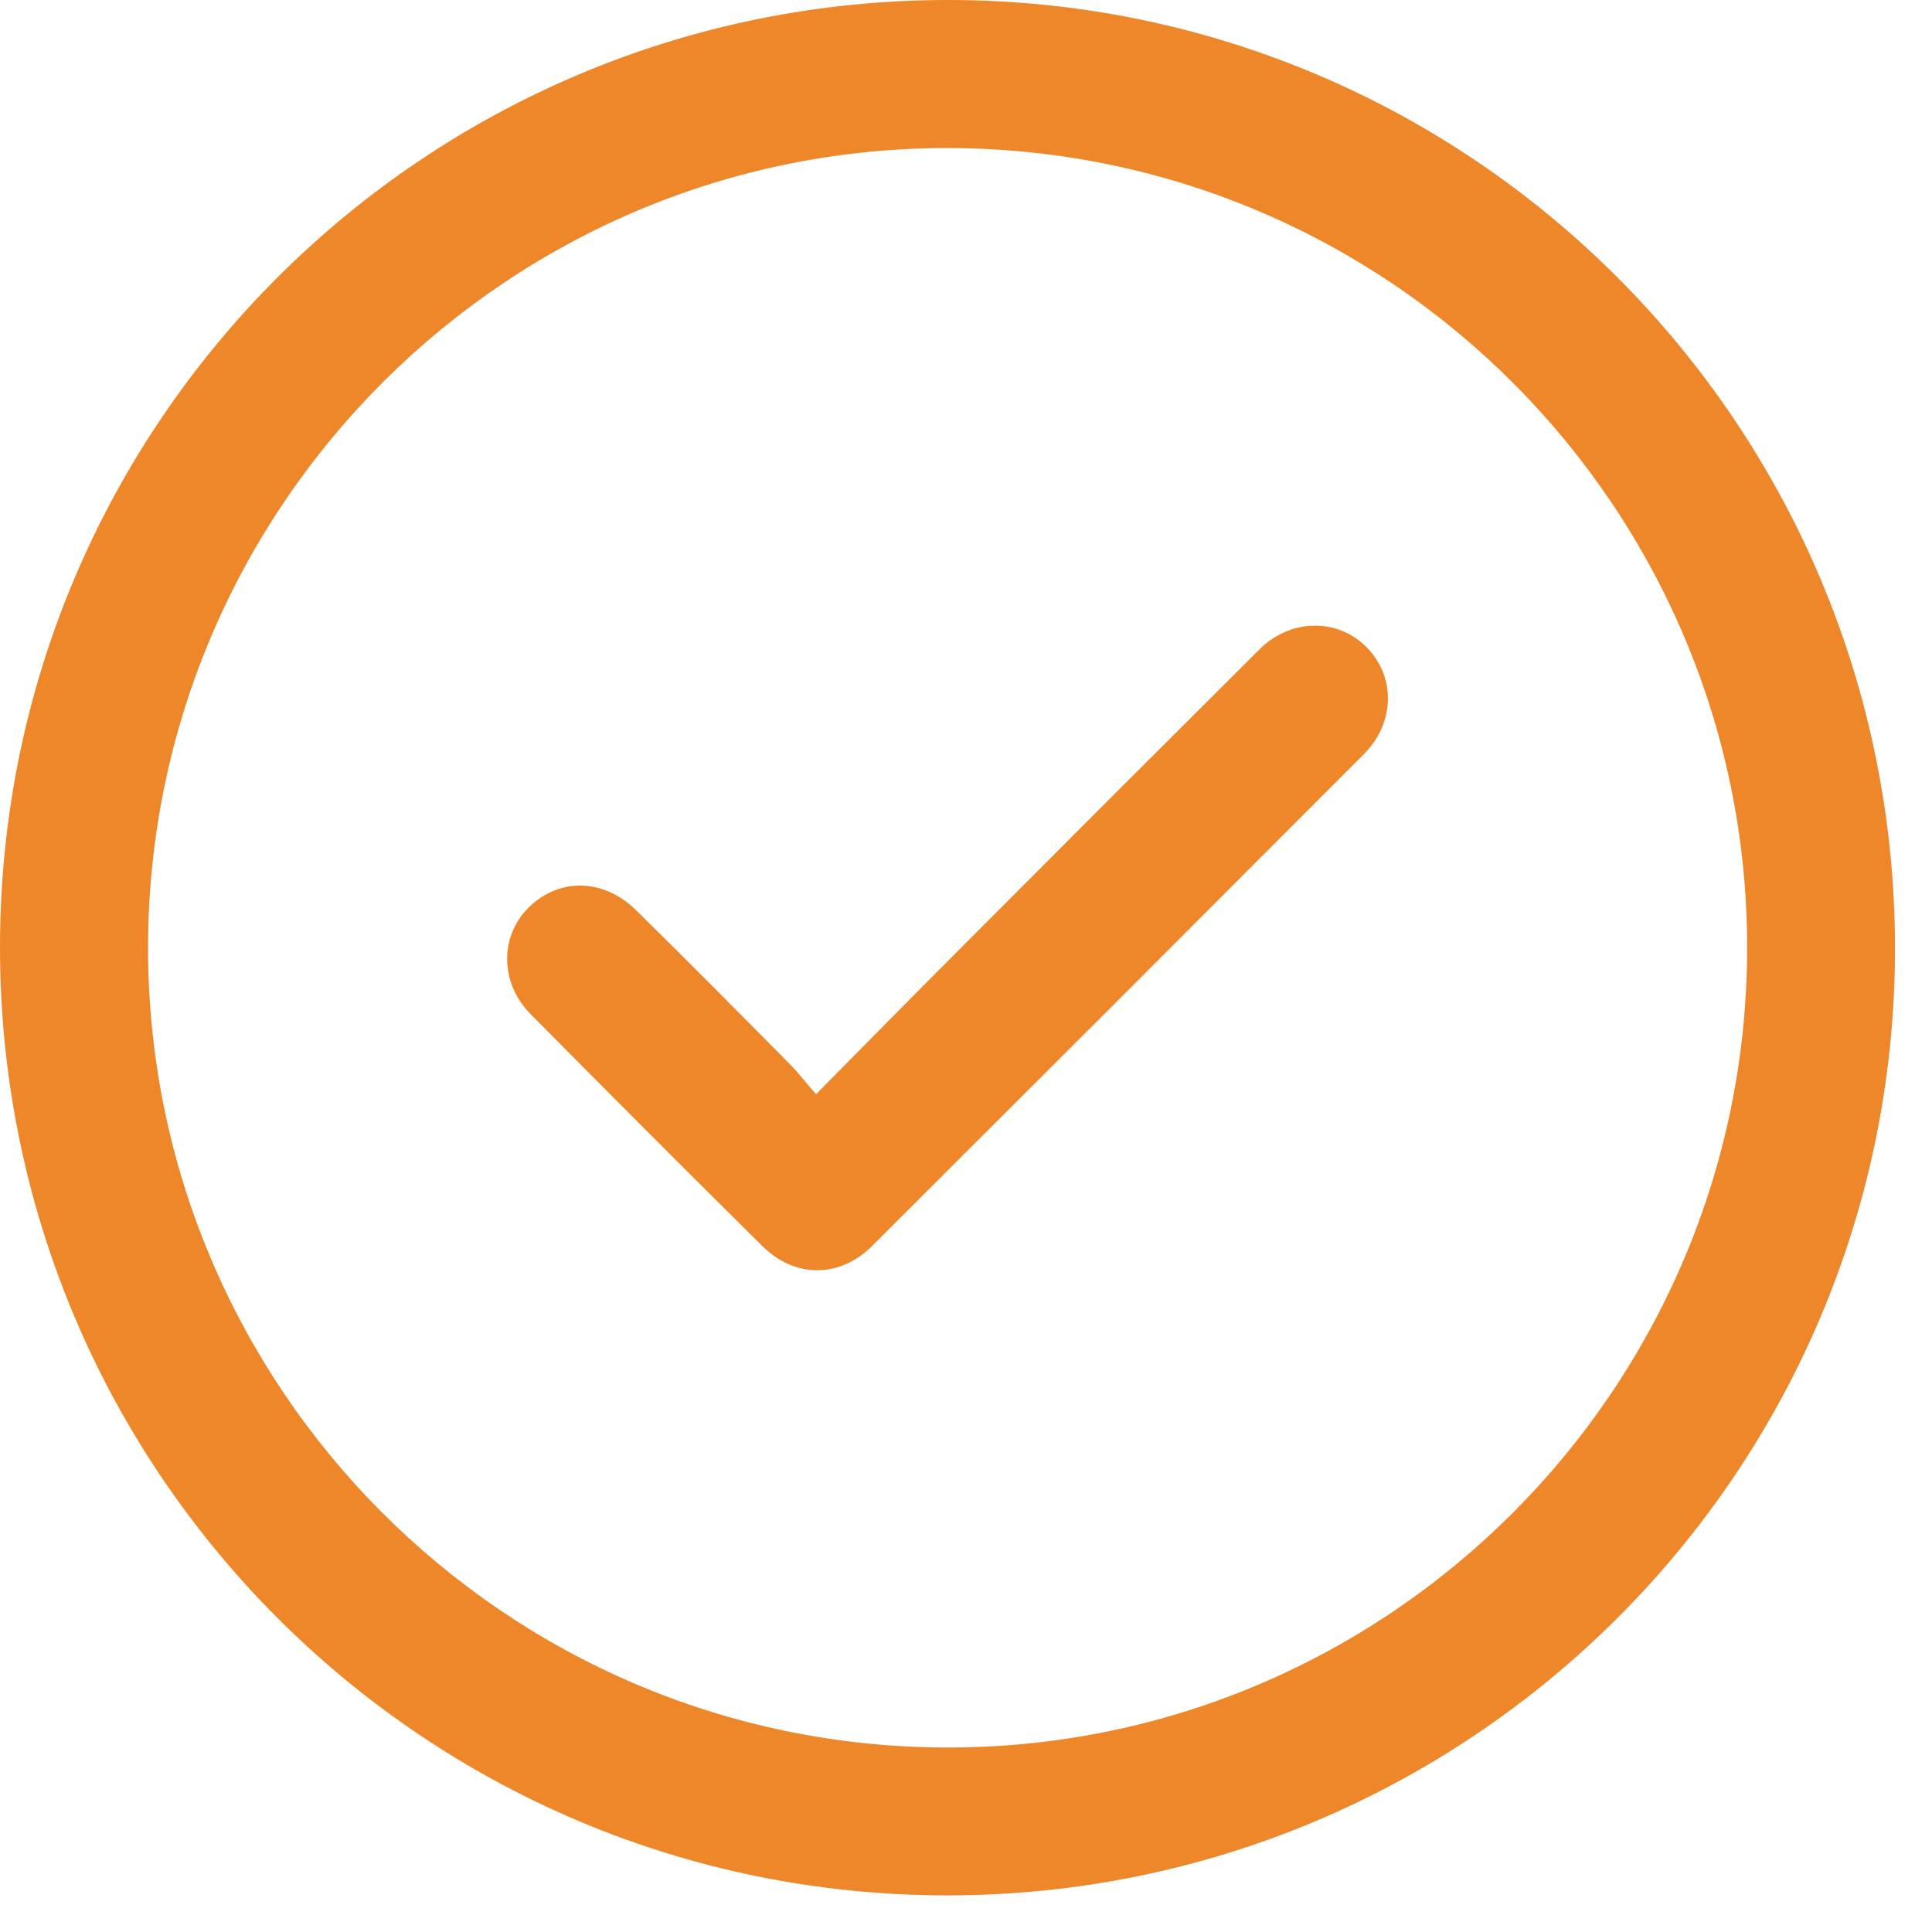 <svg xmlns="http://www.w3.org/2000/svg" width="47" height="47" viewBox="0 0 47 47" fill="none">
  <path d="M23.037 46.109C10.296 46.104 -0.009 35.777 5.68068e-06 23.028C0.009 10.288 10.341 -0.013 23.09 1.27822e-05C35.821 0.013 46.118 10.354 46.1 23.107C46.082 35.821 35.759 46.113 23.032 46.109H23.037ZM42.503 23.085C42.52 12.373 33.828 3.637 23.107 3.602C12.378 3.566 3.619 12.29 3.602 23.028C3.584 33.74 12.276 42.476 22.997 42.512C33.727 42.547 42.485 33.824 42.503 23.085Z" fill="#EE872A"/>
  <path d="M19.855 26.616C21.106 25.352 22.246 24.19 23.395 23.041C25.803 20.624 28.216 18.211 30.633 15.803C31.398 15.038 32.551 15.029 33.258 15.758C33.956 16.474 33.934 17.592 33.178 18.348C29.192 22.343 25.206 26.329 21.212 30.315C20.425 31.097 19.338 31.097 18.547 30.315C16.66 28.446 14.782 26.563 12.913 24.676C12.161 23.921 12.152 22.789 12.851 22.087C13.58 21.353 14.676 21.357 15.471 22.14C16.731 23.377 17.972 24.632 19.214 25.887C19.418 26.09 19.594 26.325 19.851 26.62L19.855 26.616Z" fill="#EE872A"/>
</svg>